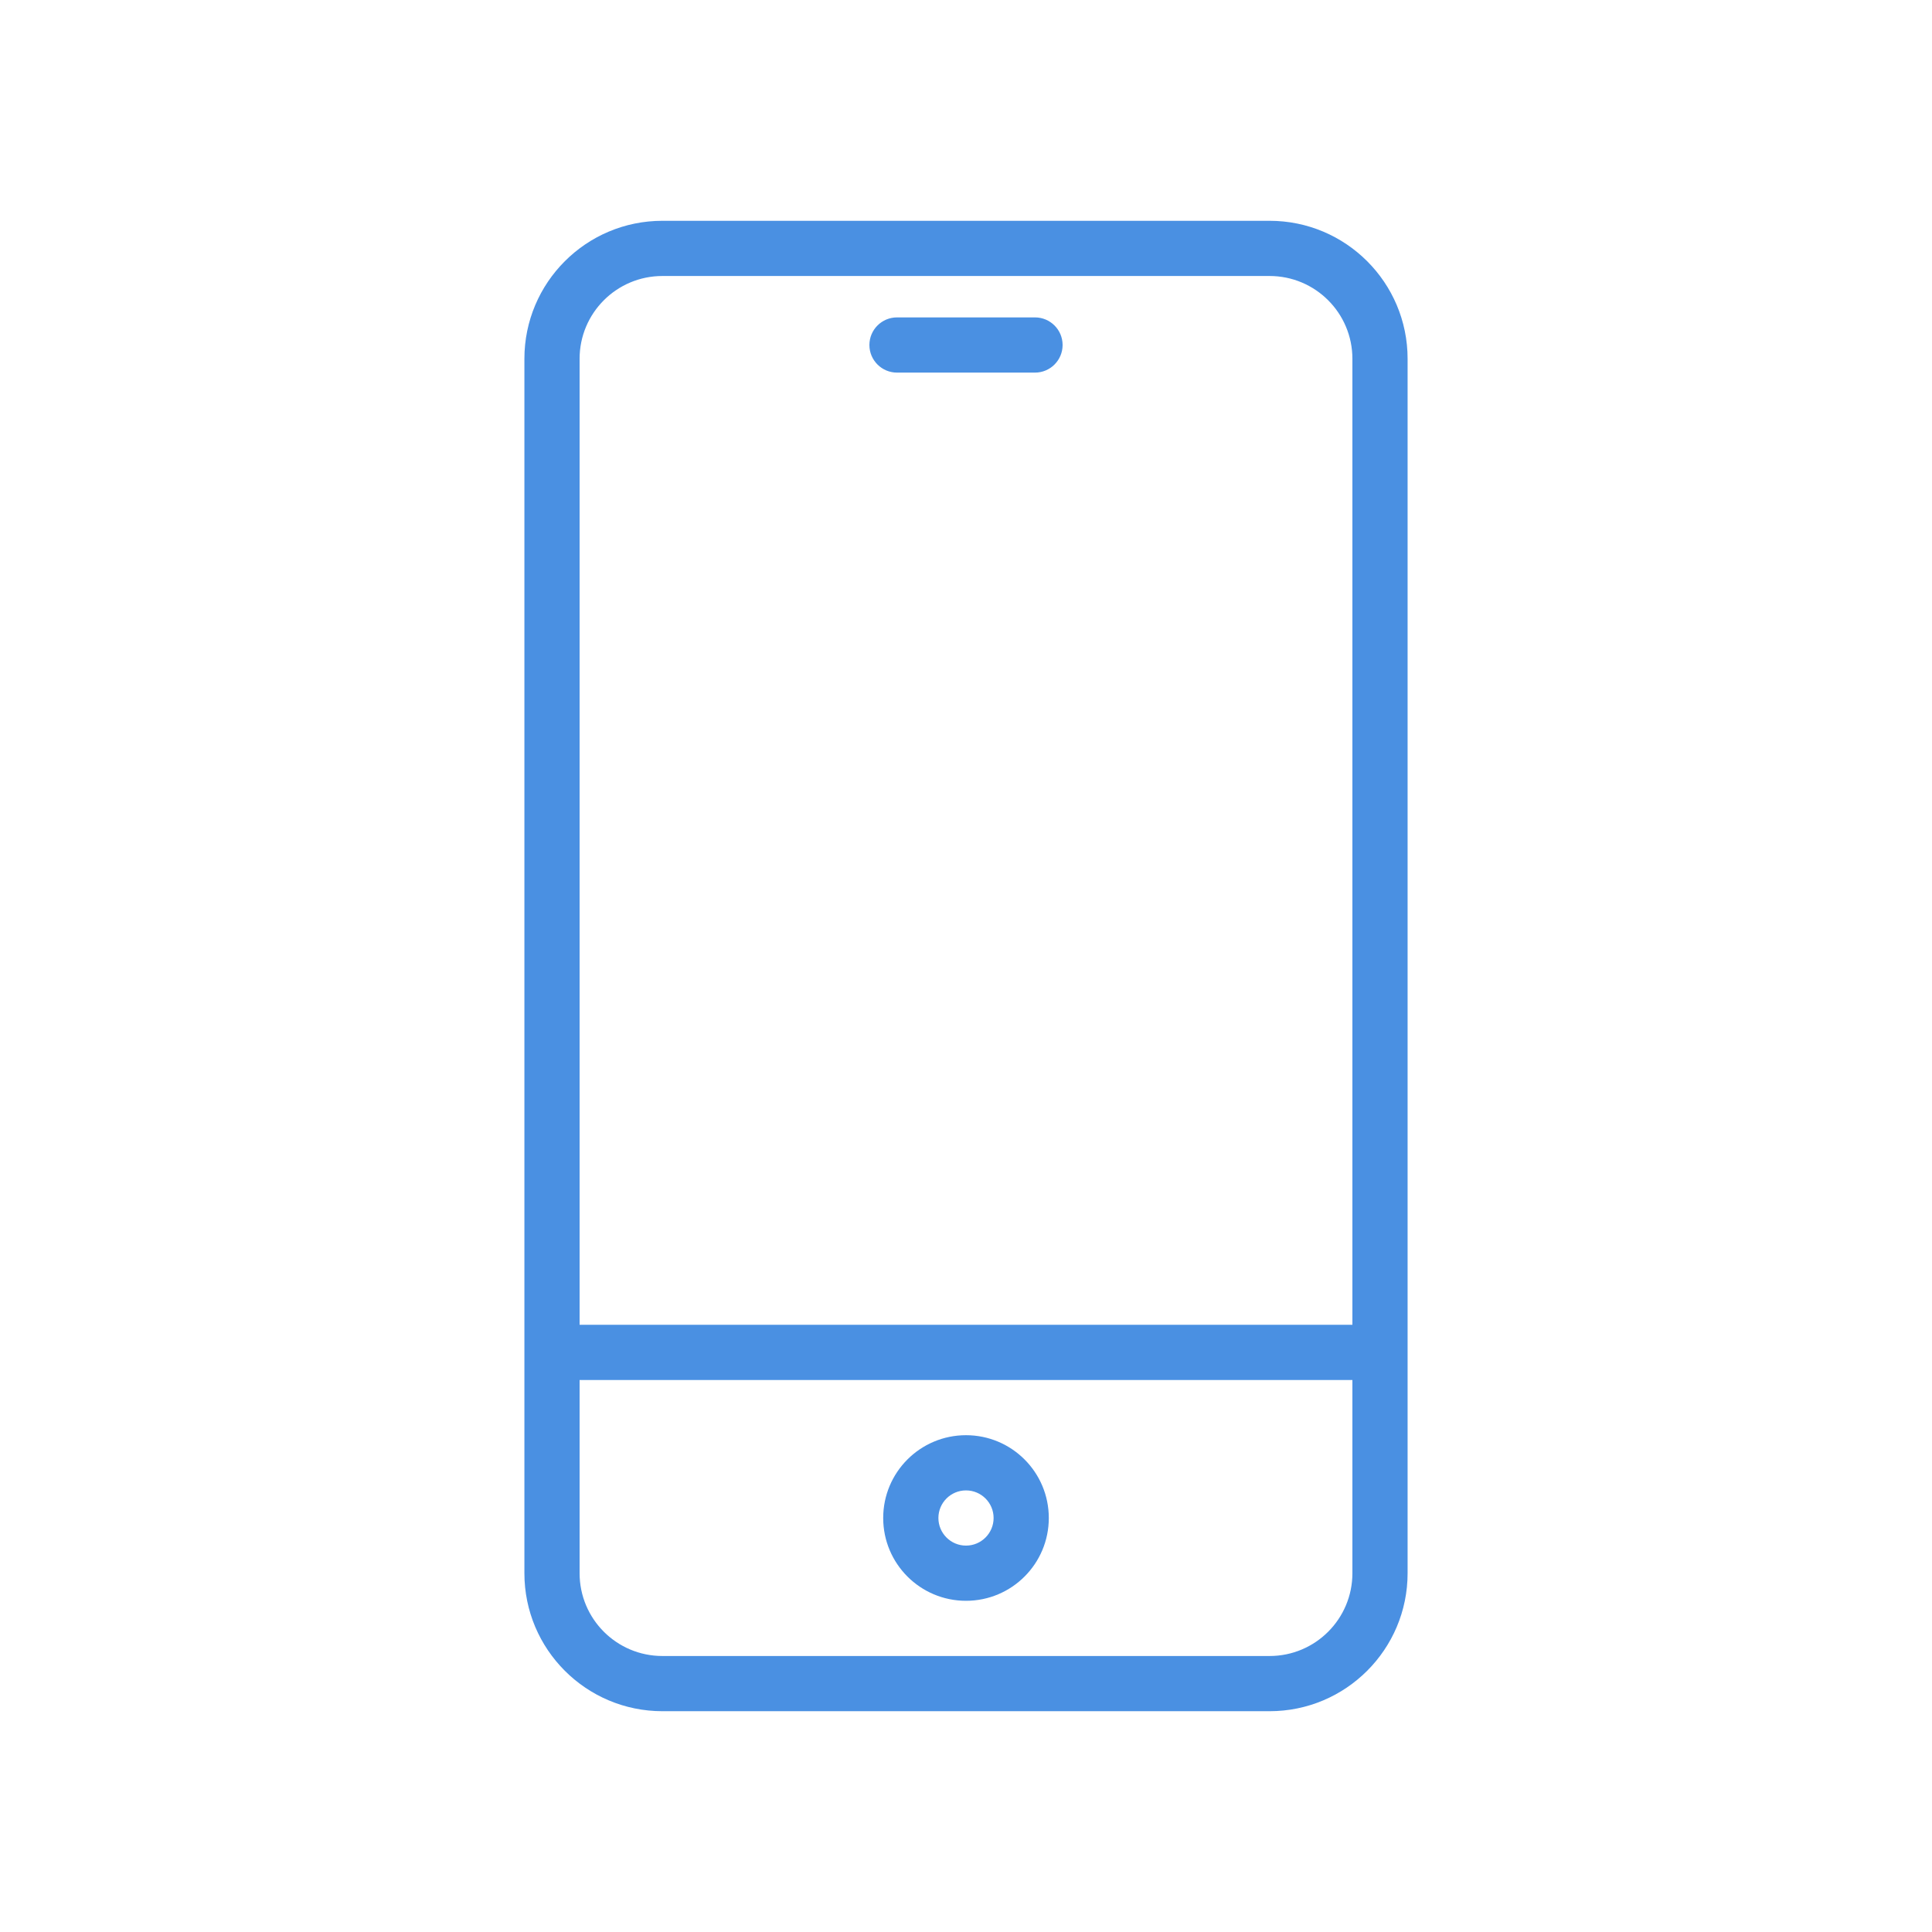 <?xml version="1.0" encoding="UTF-8"?>
<svg width="70px" height="70px" viewBox="0 0 70 70" version="1.1" xmlns="http://www.w3.org/2000/svg" xmlns:xlink="http://www.w3.org/1999/xlink">
    <!-- Generator: Sketch 49.1 (51147) - http://www.bohemiancoding.com/sketch -->
    <title>Icons/Navigation/Kartes/MyAlphaWallet</title>
    <desc>Created with Sketch.</desc>
    <defs></defs>
    <g id="Symbols" stroke="none" stroke-width="1" fill="none" fill-rule="evenodd">
        <g id="Icons/Navigation/Kartes/MyAlphaWallet">
            <rect id="Path" x="0" y="0" width="70" height="70"></rect>
            <g id="Outline" transform="translate(19, 8)" fill="#4A90E2" fill-rule="nonzero">
                <path d="M30,40 L30,5 C30,3.343 28.657,2 27,2 L5,2 C3.343,2 2,3.343 2,5 L2,40 L30,40 Z M30,42 L2,42 L2,49 C2,50.657 3.343,52 5,52 L27,52 C28.657,52 30,50.657 30,49 L30,42 Z M5,0 L27,0 C29.761,-5.07265313e-16 32,2.239 32,5 L32,49 C32,51.761 29.761,54 27,54 L5,54 C2.239,54 3.38176876e-16,51.761 0,49 L0,5 C-3.38176876e-16,2.239 2.239,5.07265313e-16 5,0 Z M16,50 C14.343,50 13,48.657 13,47 C13,45.343 14.343,44 16,44 C17.657,44 19,45.343 19,47 C19,48.657 17.657,50 16,50 Z M16,48 C16.552,48 17,47.552 17,47 C17,46.448 16.552,46 16,46 C15.448,46 15,46.448 15,47 C15,47.552 15.448,48 16,48 Z M12.5,4.5 C12.5,3.948 12.948,3.5 13.5,3.5 L18.5,3.5 C19.052,3.5 19.5,3.948 19.5,4.5 C19.5,5.052 19.052,5.5 18.5,5.5 L13.5,5.5 C12.948,5.5 12.5,5.052 12.5,4.5 Z" id="Combined-Shape"></path>
            </g>
        </g>
    </g>
</svg>